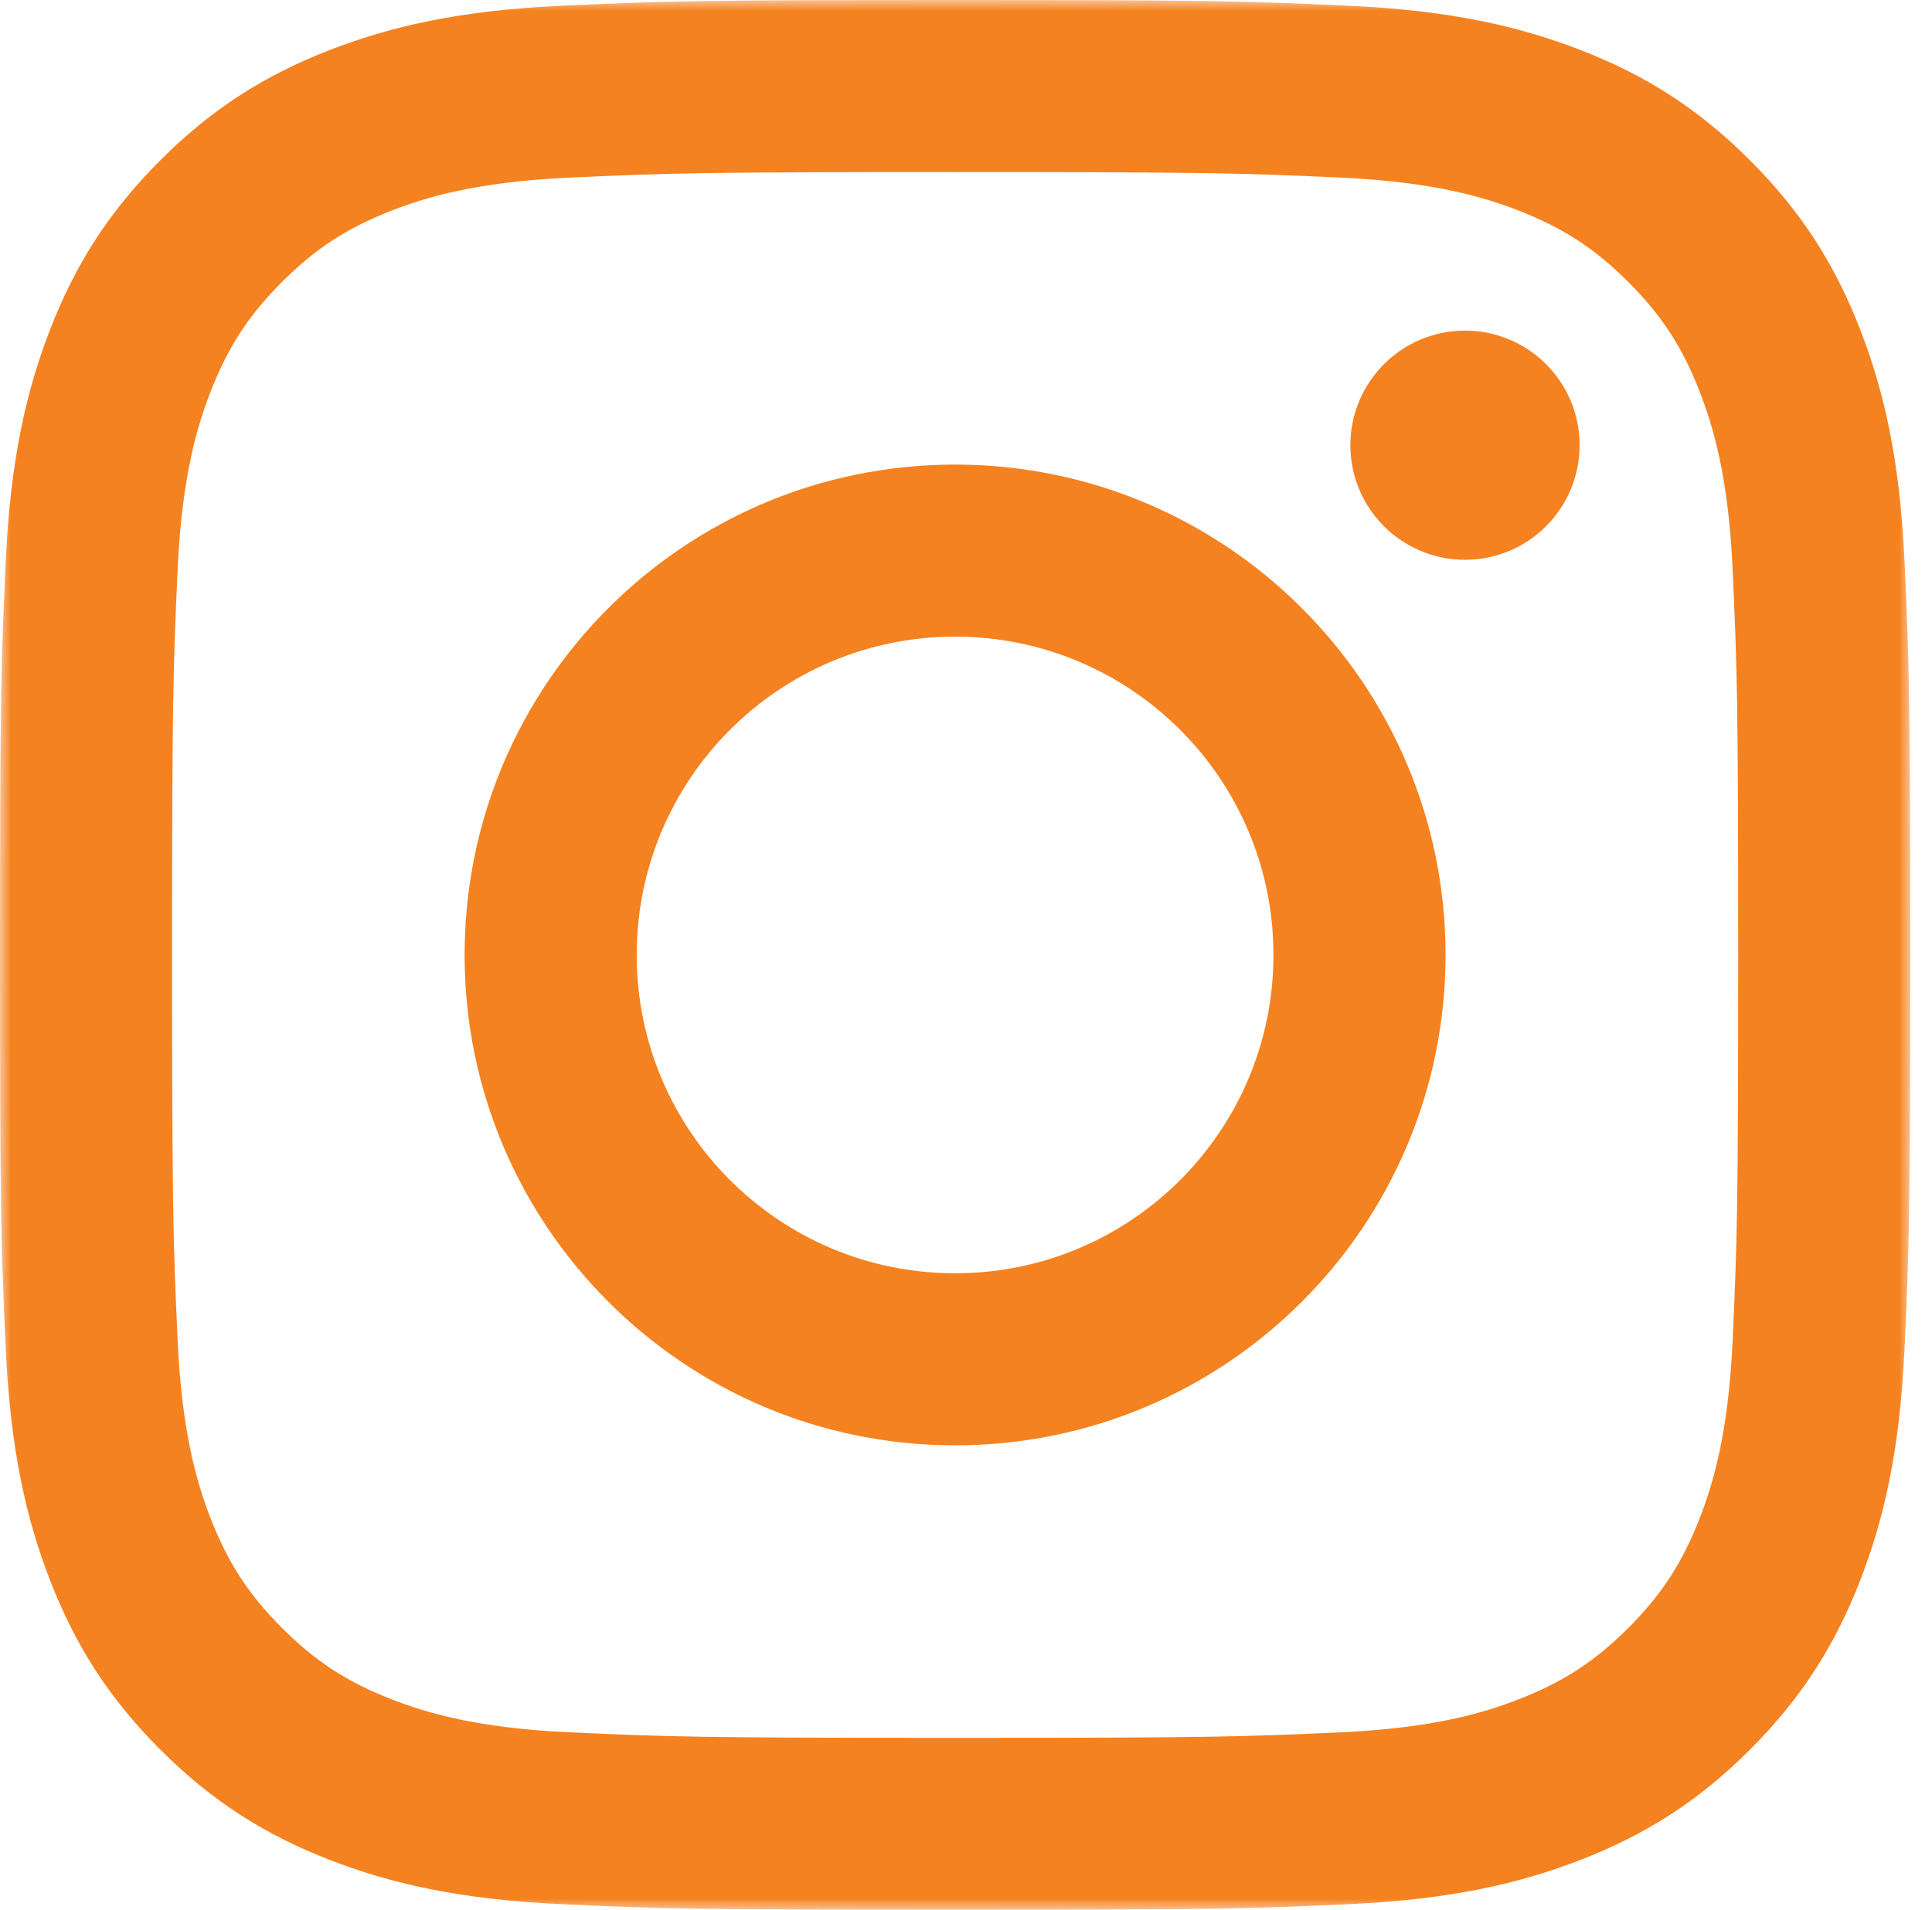<svg width="88" height="87" viewBox="0 0 88 87" fill="none" xmlns="http://www.w3.org/2000/svg">
<mask id="mask0_177_456" style="mask-type:alpha" maskUnits="userSpaceOnUse" x="0" y="0" width="88" height="87">
<path d="M0 0H87.01V87H0V0Z" fill="#F58220"/>
</mask>
<g mask="url(#mask0_177_456)">
<path fill-rule="evenodd" clip-rule="evenodd" d="M43.505 0C31.69 0 30.208 0.05 25.568 0.262C20.937 0.473 17.775 1.209 15.008 2.284C12.147 3.396 9.721 4.883 7.302 7.302C4.883 9.721 3.396 12.147 2.284 15.008C1.209 17.775 0.473 20.937 0.262 25.568C0.05 30.208 0 31.69 0 43.505C0 55.321 0.05 56.802 0.262 61.442C0.473 66.073 1.209 69.236 2.284 72.003C3.396 74.864 4.883 77.29 7.302 79.709C9.721 82.127 12.147 83.615 15.008 84.727C17.775 85.802 20.937 86.537 25.568 86.749C30.208 86.96 31.69 87.01 43.505 87.01C55.321 87.01 56.802 86.96 61.442 86.749C66.073 86.537 69.236 85.802 72.003 84.727C74.864 83.615 77.29 82.127 79.709 79.709C82.127 77.29 83.615 74.864 84.727 72.003C85.802 69.236 86.537 66.073 86.749 61.442C86.96 56.802 87.01 55.321 87.01 43.505C87.01 31.69 86.96 30.208 86.749 25.568C86.537 20.937 85.802 17.775 84.727 15.008C83.615 12.147 82.127 9.721 79.709 7.302C77.29 4.883 74.864 3.396 72.003 2.284C69.236 1.209 66.073 0.473 61.442 0.262C56.802 0.05 55.321 0 43.505 0ZM43.505 7.839C55.121 7.839 56.498 7.883 61.085 8.092C65.327 8.286 67.63 8.995 69.163 9.59C71.194 10.38 72.643 11.322 74.166 12.845C75.688 14.367 76.631 15.816 77.42 17.847C78.016 19.38 78.725 21.684 78.918 25.925C79.127 30.513 79.172 31.889 79.172 43.505C79.172 55.121 79.127 56.498 78.918 61.085C78.725 65.327 78.016 67.63 77.42 69.163C76.631 71.194 75.688 72.643 74.166 74.166C72.643 75.688 71.194 76.631 69.163 77.42C67.63 78.016 65.327 78.725 61.085 78.918C56.498 79.127 55.122 79.172 43.505 79.172C31.888 79.172 30.512 79.127 25.925 78.918C21.684 78.725 19.38 78.016 17.847 77.42C15.816 76.631 14.367 75.688 12.845 74.166C11.322 72.643 10.38 71.194 9.59 69.163C8.995 67.63 8.286 65.327 8.092 61.085C7.883 56.498 7.839 55.121 7.839 43.505C7.839 31.889 7.883 30.513 8.092 25.925C8.286 21.684 8.995 19.38 9.59 17.847C10.38 15.816 11.322 14.367 12.845 12.845C14.367 11.322 15.816 10.38 17.847 9.59C19.38 8.995 21.684 8.286 25.925 8.092C30.513 7.883 31.889 7.839 43.505 7.839Z" fill="#F58220"/>
</g>
<path fill-rule="evenodd" clip-rule="evenodd" d="M43.503 58.007C35.493 58.007 29.001 51.514 29.001 43.505C29.001 35.496 35.493 29.003 43.503 29.003C51.512 29.003 58.004 35.496 58.004 43.505C58.004 51.514 51.512 58.007 43.503 58.007ZM43.503 21.165C31.164 21.165 21.162 31.167 21.162 43.505C21.162 55.844 31.164 65.846 43.503 65.846C55.841 65.846 65.843 55.844 65.843 43.505C65.843 31.167 55.841 21.165 43.503 21.165Z" fill="#F58220"/>
<path fill-rule="evenodd" clip-rule="evenodd" d="M71.949 20.282C71.949 23.165 69.612 25.503 66.728 25.503C63.845 25.503 61.508 23.165 61.508 20.282C61.508 17.399 63.845 15.061 66.728 15.061C69.612 15.061 71.949 17.399 71.949 20.282Z" fill="#F58220"/>
</svg>

